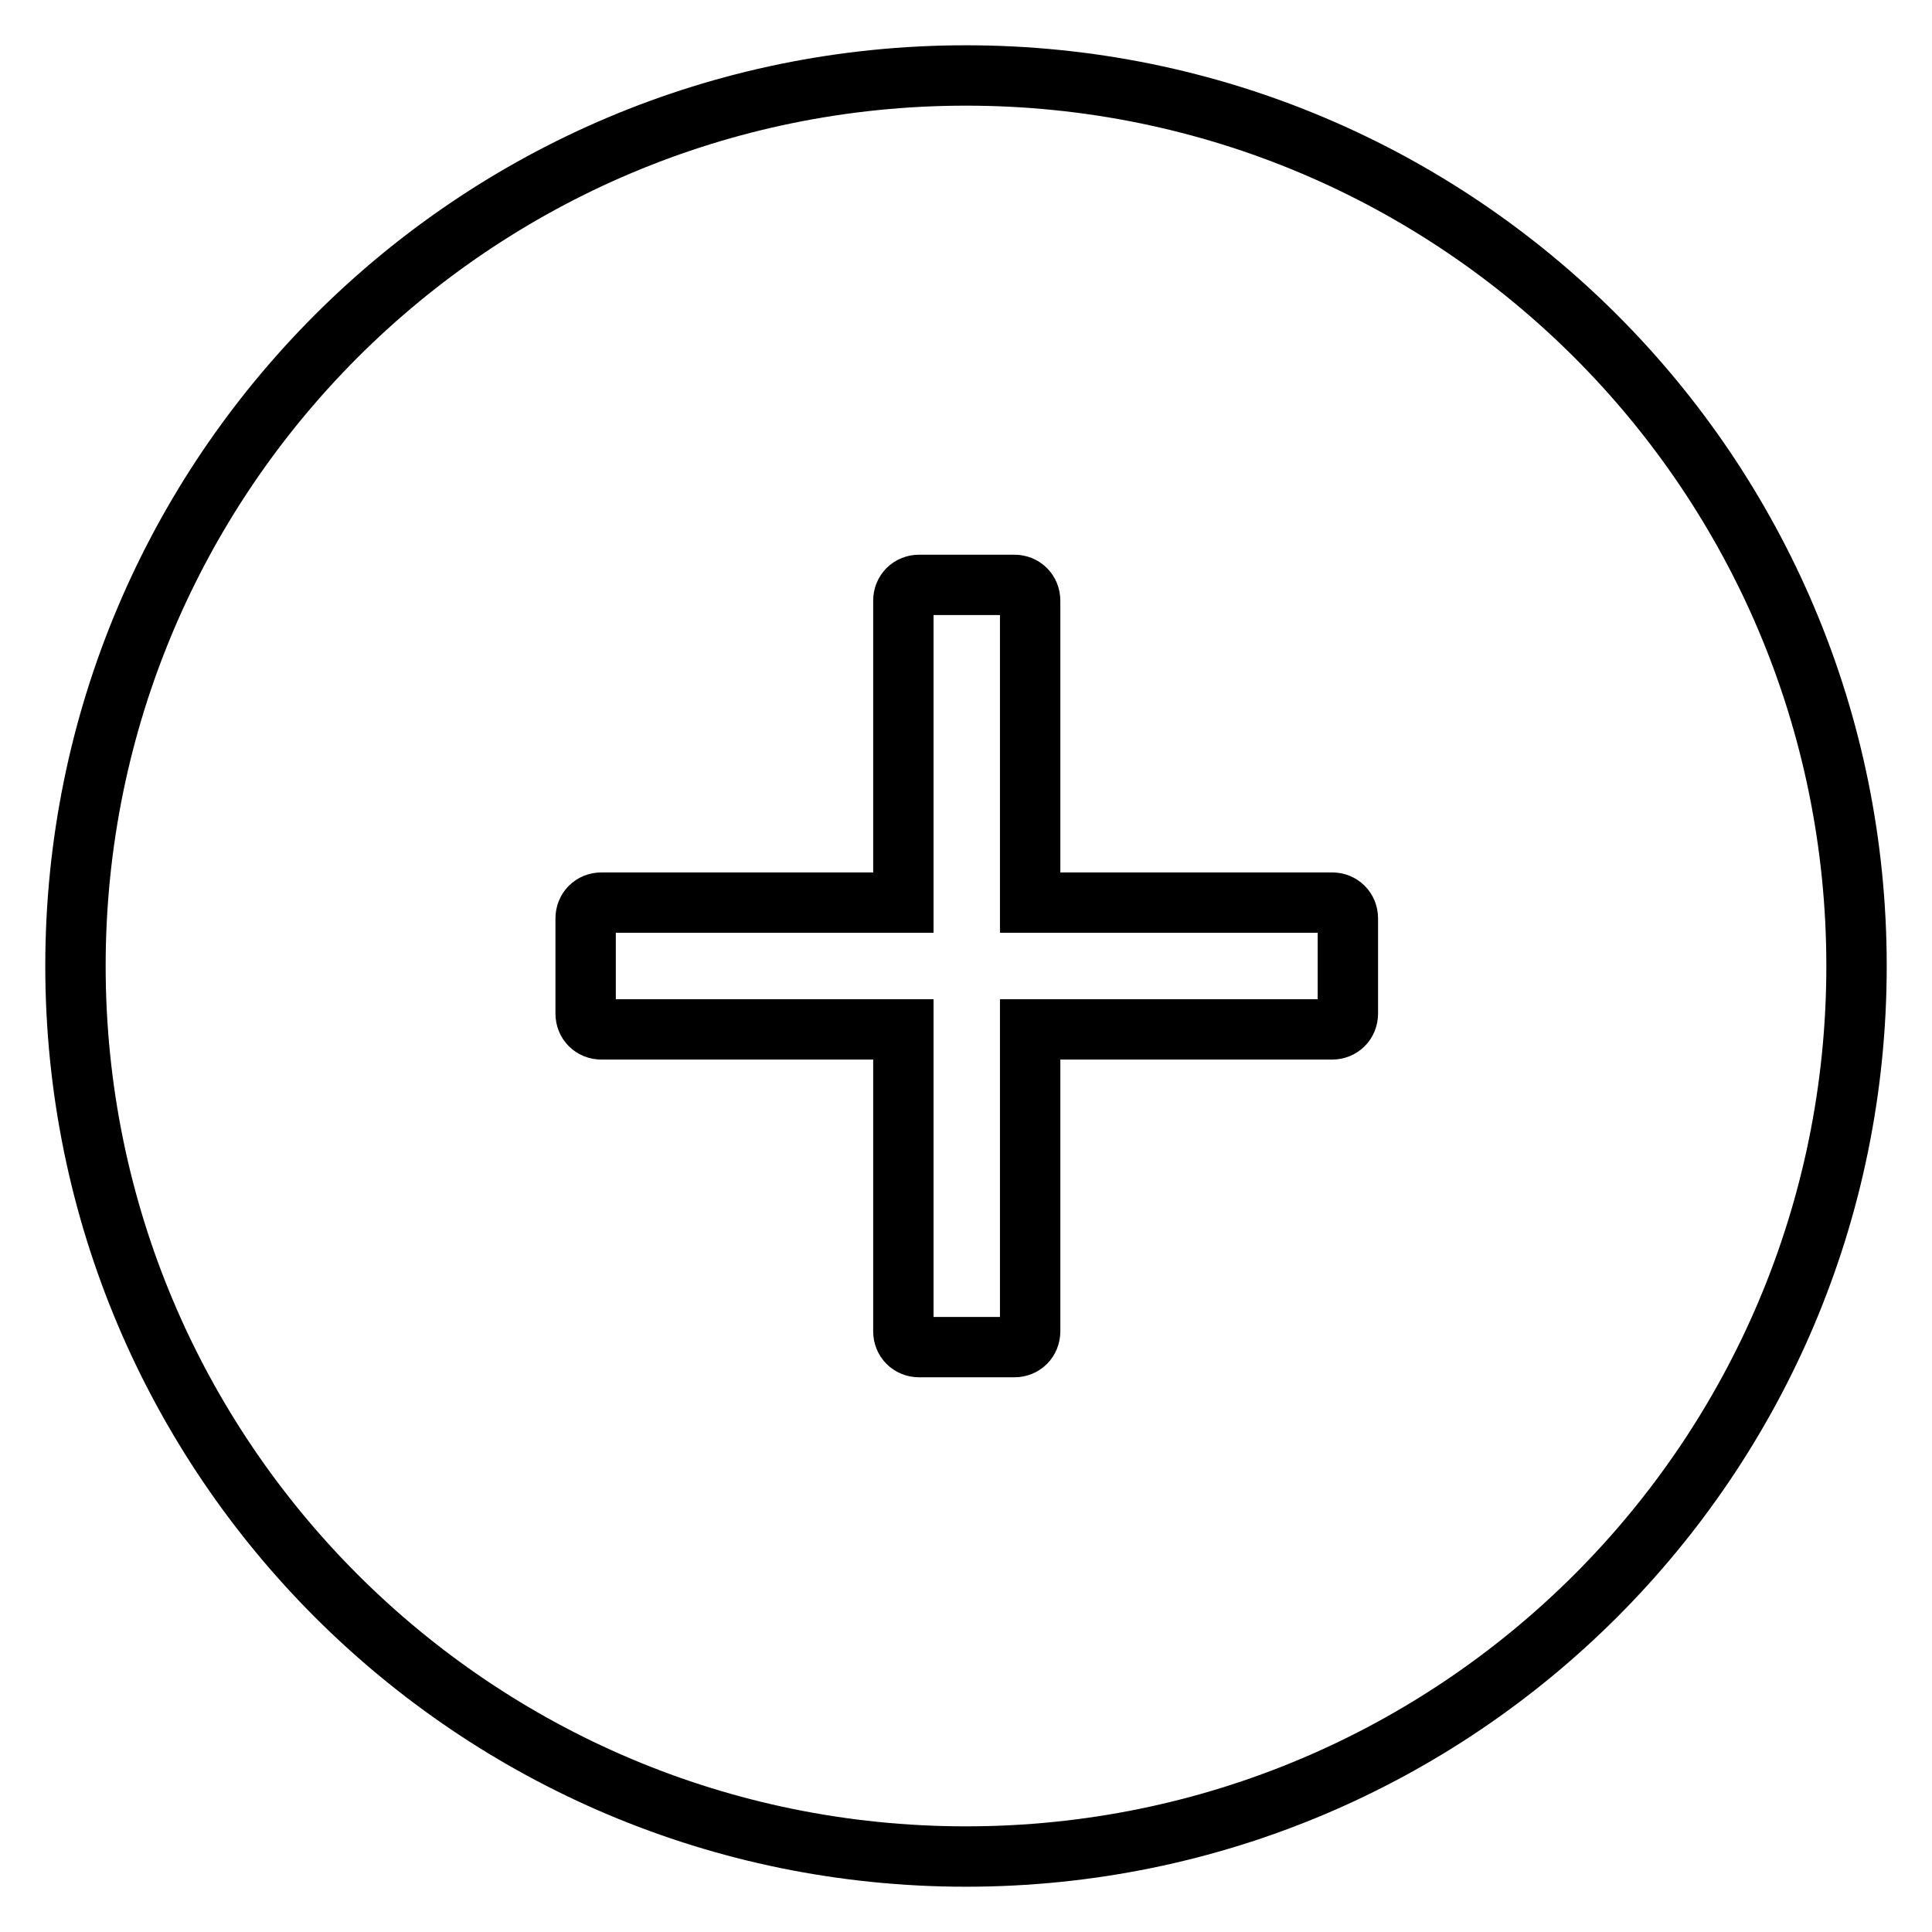 <?xml version="1.0" encoding="utf-8"?>
<!-- Svg Vector Icons : http://www.onlinewebfonts.com/icon -->
<!DOCTYPE svg PUBLIC "-//W3C//DTD SVG 1.1//EN" "http://www.w3.org/Graphics/SVG/1.1/DTD/svg11.dtd">
<svg version="1.1" xmlns="http://www.w3.org/2000/svg" xmlns:xlink="http://www.w3.org/1999/xlink" x="0px" y="0px" viewBox="0 0 256 256" enable-background="new 0 0 256 256" xml:space="preserve">
<g> <path stroke-width="8" fill-opacity="0" stroke="#000000"  d="M128,10C62.8,10,10,62.8,10,128c0,65.2,52.8,118,118,118c65.2,0,118-52.8,118-118C246,62.8,193.2,10,128,10 z M178.6,134.3c0,1.2-0.9,2.1-2.1,2.1h-40v40c0,1.2-0.9,2.1-2.1,2.1h-12.6c-1.2,0-2.1-0.9-2.1-2.1v-40h-40c-1.2,0-2.1-0.9-2.1-2.1 v-12.6c0-1.2,0.9-2.1,2.1-2.1h40v-40c0-1.2,0.9-2.1,2.1-2.1h12.6c1.2,0,2.1,0.9,2.1,2.1v40h40c1.2,0,2.1,0.9,2.1,2.1V134.3z"/></g>
</svg>